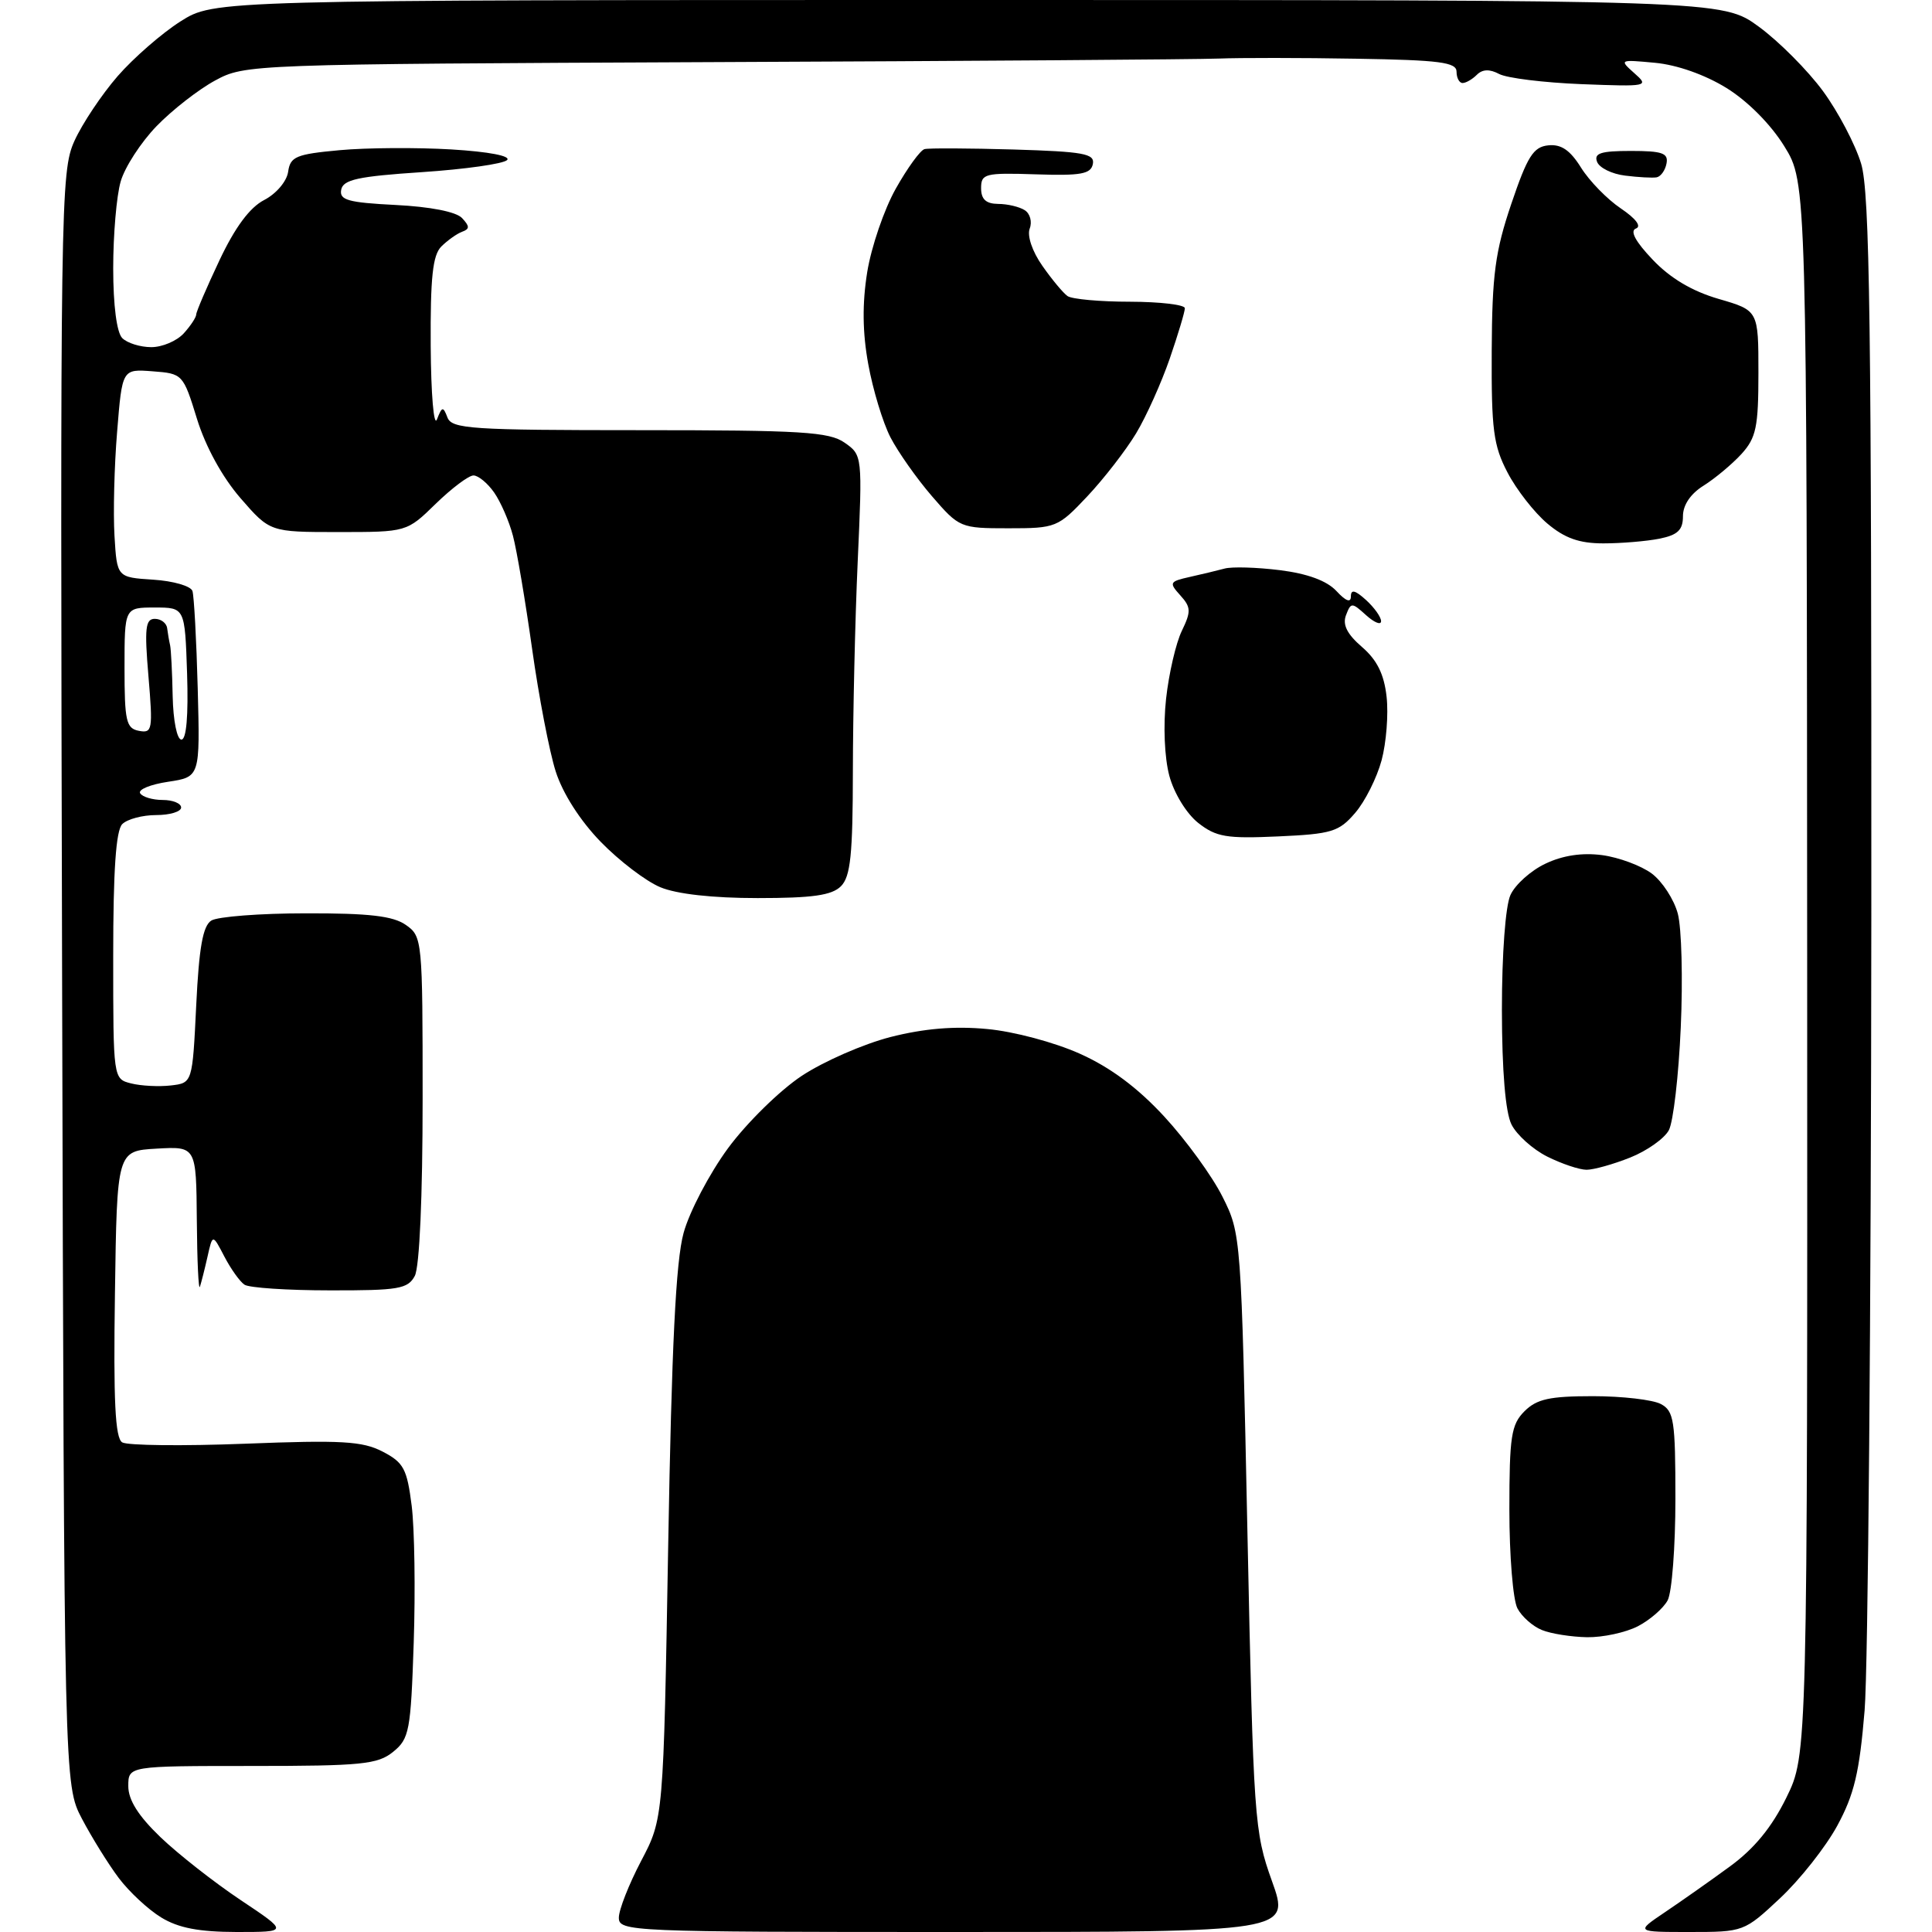 <?xml version="1.0" encoding="UTF-8" standalone="no"?>
<svg 
  version="1.1" 
  xmlns="http://www.w3.org/2000/svg" 
  xmlns:xlink="http://www.w3.org/1999/xlink" 
  xmlns:svg="http://www.w3.org/2000/svg"
  xmlns:rdf="http://www.w3.org/1999/02/22-rdf-syntax-ns#"
  xmlns:cc="http://creativecommons.org/ns#"
  xmlns:dc="http://purl.org/dc/elements/1.1/"
  viewBox="0 0 256 256"
  width="256"
  height="256"
>
<style>svg {background-color: white; }</style>"
<path stroke="none" fill="black" fill-rule="evenodd" d="M31.36,256.00C26.37,255.99 23.65,255.47 21.37,254.08C19.64,253.03 17.11,250.67 15.73,248.84C14.35,247.00 12.16,243.47 10.86,241.00C8.50,236.50 8.50,236.50 8.23,129.68C7.97,26.68 8.03,22.72 9.86,18.68C10.90,16.38 13.48,12.52 15.59,10.09C17.70,7.67 21.44,4.41 23.91,2.84C28.39,0.00 28.39,0.00 128.31,-0.00C228.23,-0.00 228.23,-0.00 233.07,3.55C235.73,5.50 239.55,9.34 241.56,12.08C243.57,14.82 245.84,19.14 246.61,21.69C247.76,25.51 247.99,42.91 247.96,121.41C247.93,173.71 247.53,221.07 247.07,226.65C246.39,234.86 245.69,237.79 243.44,241.93C241.91,244.74 238.50,249.06 235.87,251.52C231.12,255.97 231.03,256.00 223.90,256.00C216.72,256.00 216.72,256.00 220.61,253.38C222.75,251.94 226.62,249.22 229.20,247.33C232.44,244.97 234.77,242.13 236.70,238.20C239.50,232.50 239.50,232.50 239.46,128.35C239.41,24.20 239.41,24.20 236.43,19.38C234.65,16.49 231.57,13.39 228.77,11.66C225.92,9.90 222.21,8.59 219.29,8.32C214.59,7.88 214.54,7.90 216.55,9.69C218.55,11.45 218.37,11.49 209.55,11.15C204.57,10.95 199.66,10.35 198.64,9.80C197.38,9.13 196.43,9.17 195.69,9.91C195.09,10.51 194.24,11.00 193.80,11.00C193.36,11.00 193.00,10.32 193.00,9.50C193.00,8.25 190.76,7.96 179.75,7.78C172.46,7.65 164.25,7.65 161.50,7.76C158.75,7.87 128.60,8.09 94.50,8.23C33.07,8.50 32.46,8.52 28.50,10.67C26.30,11.86 22.81,14.58 20.74,16.72C18.67,18.86 16.53,22.16 15.99,24.05C15.44,25.94 15.00,31.11 15.00,35.54C15.00,40.48 15.47,44.07 16.20,44.80C16.86,45.46 18.59,46.00 20.05,46.00C21.50,46.00 23.43,45.18 24.35,44.17C25.26,43.17 26.00,42.04 26.00,41.67C26.00,41.31 27.39,38.07 29.08,34.49C31.15,30.11 33.09,27.49 35.01,26.50C36.61,25.67 38.00,24.03 38.18,22.76C38.46,20.75 39.23,20.43 45.00,19.90C48.58,19.57 55.23,19.53 59.80,19.80C64.78,20.10 67.73,20.67 67.19,21.21C66.69,21.71 61.61,22.43 55.90,22.81C47.43,23.37 45.47,23.80 45.21,25.14C44.95,26.51 46.11,26.84 52.42,27.16C57.01,27.39 60.44,28.06 61.22,28.89C62.25,29.99 62.25,30.34 61.23,30.71C60.53,30.97 59.30,31.85 58.48,32.66C57.33,33.81 57.02,36.77 57.07,45.82C57.11,52.24 57.48,56.63 57.90,55.57C58.57,53.85 58.72,53.82 59.29,55.32C59.87,56.83 62.45,57.00 84.75,57.00C106.21,57.00 109.87,57.22 111.92,58.66C114.27,60.30 114.28,60.39 113.65,74.41C113.30,82.16 113.02,94.66 113.01,102.18C113.00,113.27 112.70,116.15 111.43,117.43C110.22,118.64 107.66,119.00 100.40,119.00C94.42,119.00 89.66,118.47 87.49,117.56C85.59,116.77 82.04,114.06 79.60,111.55C76.87,108.74 74.57,105.14 73.64,102.24C72.80,99.63 71.40,92.33 70.51,86.00C69.62,79.67 68.48,72.92 67.97,71.00C67.47,69.08 66.34,66.49 65.47,65.25C64.60,64.01 63.37,63.00 62.74,63.00C62.10,63.00 59.86,64.69 57.74,66.75C53.90,70.50 53.90,70.50 44.83,70.50C35.77,70.50 35.77,70.50 31.86,66.00C29.46,63.23 27.24,59.19 26.10,55.50C24.27,49.56 24.20,49.50 20.22,49.20C16.19,48.89 16.19,48.89 15.52,57.20C15.14,61.76 14.99,67.97 15.17,71.00C15.50,76.50 15.50,76.50 20.30,76.81C22.95,76.98 25.28,77.65 25.50,78.31C25.71,78.96 26.03,84.78 26.20,91.23C26.51,102.95 26.51,102.95 22.27,103.59C19.93,103.94 18.27,104.62 18.57,105.11C18.87,105.60 20.22,106.00 21.56,106.00C22.90,106.00 24.00,106.45 24.00,107.00C24.00,107.55 22.51,108.00 20.70,108.00C18.88,108.00 16.86,108.54 16.20,109.20C15.36,110.04 15.00,115.35 15.00,126.68C15.00,142.96 15.00,142.96 17.38,143.56C18.69,143.89 21.05,144.01 22.63,143.83C25.50,143.50 25.50,143.50 26.00,133.21C26.37,125.56 26.88,122.68 28.00,121.98C28.82,121.46 34.46,121.02 40.53,121.02C48.91,121.00 52.09,121.37 53.78,122.56C55.96,124.08 56.00,124.53 56.00,145.62C56.00,158.54 55.59,167.90 54.96,169.07C54.04,170.79 52.80,171.00 43.71,170.98C38.10,170.98 33.00,170.64 32.40,170.23C31.79,169.83 30.59,168.15 29.73,166.50C28.17,163.50 28.17,163.50 27.50,166.50C27.13,168.15 26.67,169.95 26.49,170.50C26.31,171.05 26.12,167.09 26.08,161.70C26.00,151.90 26.00,151.90 20.75,152.20C15.50,152.50 15.50,152.50 15.23,171.43C15.02,185.64 15.26,190.54 16.19,191.12C16.87,191.54 24.20,191.62 32.48,191.30C45.25,190.80 48.02,190.96 50.69,192.34C53.49,193.79 53.93,194.62 54.55,199.52C54.93,202.57 55.05,210.74 54.82,217.66C54.43,229.36 54.24,230.39 52.09,232.13C50.04,233.79 47.91,234.00 33.39,234.00C17.00,234.00 17.00,234.00 17.00,236.67C17.00,238.51 18.33,240.62 21.27,243.44C23.62,245.69 28.40,249.44 31.89,251.77C38.23,256.00 38.23,256.00 31.36,256.00zM126.48,256.00C83.46,256.00 82.00,255.94 82.00,254.10C82.00,253.06 83.33,249.68 84.95,246.59C87.91,240.97 87.91,240.97 88.54,204.74C89.00,178.36 89.55,167.10 90.58,163.37C91.35,160.55 94.01,155.49 96.47,152.14C98.94,148.79 103.33,144.48 106.23,142.56C109.13,140.64 114.42,138.33 118.00,137.41C122.45,136.28 126.48,135.94 130.80,136.35C134.33,136.67 139.74,138.12 143.08,139.62C147.13,141.43 150.75,144.13 154.28,147.96C157.15,151.07 160.62,155.84 161.98,158.56C164.45,163.47 164.47,163.73 165.29,203.00C166.09,241.17 166.20,242.73 168.54,249.25C170.96,256.00 170.96,256.00 126.48,256.00zM210.30,216.94C208.21,216.90 205.52,216.48 204.32,215.99C203.11,215.51 201.65,214.22 201.07,213.12C200.48,212.03 200.00,206.15 200.00,200.07C200.00,190.33 200.24,188.76 202.00,187.00C203.62,185.38 205.33,185.00 211.07,185.00C214.95,185.00 219.00,185.47 220.07,186.04C221.81,186.97 222.00,188.22 222.00,198.60C222.00,204.94 221.54,211.00 220.97,212.06C220.40,213.11 218.63,214.66 217.02,215.49C215.41,216.32 212.39,216.97 210.30,216.94zM210.23,155.00C209.28,155.00 206.93,154.21 205.01,153.25C203.10,152.29 200.97,150.38 200.28,149.00C199.48,147.40 199.02,141.93 199.01,133.80C199.01,126.39 199.48,120.05 200.14,118.60C200.76,117.22 202.85,115.35 204.78,114.44C207.09,113.34 209.64,112.96 212.30,113.31C214.52,113.61 217.47,114.71 218.87,115.75C220.27,116.80 221.82,119.19 222.32,121.07C222.82,122.96 223.00,129.73 222.71,136.13C222.43,142.53 221.72,148.66 221.13,149.76C220.54,150.86 218.24,152.49 216.01,153.38C213.78,154.27 211.18,155.00 210.23,155.00zM169.35,110.83C162.52,111.14 161.15,110.91 158.77,109.04C157.22,107.81 155.57,105.13 154.94,102.79C154.30,100.38 154.12,96.17 154.51,92.60C154.88,89.24 155.82,85.19 156.60,83.59C157.84,81.02 157.82,80.46 156.39,78.88C154.88,77.21 154.96,77.05 157.64,76.45C159.21,76.10 161.29,75.60 162.26,75.34C163.23,75.07 166.53,75.17 169.59,75.55C173.26,76.01 175.81,76.95 177.08,78.31C178.33,79.66 179.00,79.91 179.00,79.03C179.00,78.06 179.56,78.19 181.00,79.50C182.10,80.50 183.00,81.76 183.00,82.31C183.00,82.86 182.11,82.50 181.02,81.52C179.12,79.80 179.01,79.80 178.35,81.52C177.87,82.78 178.50,84.03 180.46,85.72C182.46,87.44 183.40,89.33 183.73,92.32C183.99,94.63 183.69,98.42 183.07,100.74C182.44,103.07 180.87,106.21 179.56,107.72C177.42,110.22 176.45,110.51 169.35,110.83zM24.04,98.00C24.70,98.00 24.97,94.82 24.79,89.25C24.50,80.50 24.50,80.50 20.50,80.50C16.50,80.50 16.50,80.50 16.50,88.49C16.50,95.55 16.72,96.52 18.41,96.84C20.19,97.18 20.27,96.72 19.67,89.60C19.13,83.25 19.27,82.00 20.51,82.00C21.33,82.00 22.07,82.56 22.15,83.25C22.24,83.94 22.41,84.95 22.54,85.50C22.66,86.05 22.82,89.09 22.88,92.25C22.95,95.49 23.45,98.00 24.04,98.00zM212.45,72.00C209.27,72.00 207.34,71.32 205.03,69.37C203.32,67.93 200.94,64.89 199.76,62.62C197.88,59.04 197.61,56.92 197.66,46.50C197.71,36.38 198.12,33.32 200.26,27.00C202.39,20.71 203.18,19.46 205.15,19.26C206.86,19.08 208.05,19.89 209.50,22.22C210.60,23.98 212.97,26.41 214.77,27.62C216.76,28.96 217.54,30.00 216.77,30.28C215.94,30.59 216.70,32.01 218.99,34.41C221.31,36.86 224.22,38.59 227.74,39.61C233.00,41.14 233.00,41.14 233.00,49.42C233.00,56.60 232.70,58.01 230.75,60.16C229.51,61.51 227.26,63.39 225.75,64.34C224.01,65.42 223.00,66.91 223.00,68.40C223.00,70.23 222.31,70.89 219.88,71.38C218.16,71.72 214.82,72.00 212.45,72.00zM133.62,70.00C127.26,70.00 127.10,69.93 123.49,65.75C121.47,63.41 119.00,59.90 117.99,57.95C116.98,55.99 115.66,51.63 115.05,48.26C114.28,44.04 114.24,40.24 114.91,36.06C115.45,32.72 117.15,27.75 118.69,25.01C120.23,22.27 121.94,19.91 122.50,19.76C123.05,19.61 128.36,19.64 134.31,19.81C143.59,20.09 145.08,20.36 144.81,21.73C144.55,23.06 143.23,23.30 137.25,23.10C130.51,22.88 130.00,23.01 130.00,24.93C130.00,26.41 130.65,27.00 132.25,27.02C133.49,27.02 135.08,27.40 135.78,27.85C136.49,28.29 136.79,29.40 136.44,30.29C136.08,31.24 136.78,33.32 138.11,35.21C139.37,37.02 140.88,38.83 141.45,39.23C142.03,39.64 145.76,39.98 149.75,39.98C153.74,39.99 157.00,40.38 157.00,40.84C157.00,41.31 156.10,44.31 155.00,47.51C153.89,50.72 151.89,55.18 150.54,57.42C149.19,59.66 146.29,63.41 144.09,65.75C140.18,69.90 139.93,70.00 133.62,70.00zM219.50,23.50C218.95,23.59 217.08,23.49 215.34,23.27C213.59,23.06 211.92,22.24 211.62,21.44C211.18,20.30 212.12,20.00 216.10,20.00C220.27,20.00 221.09,20.29 220.82,21.67C220.65,22.58 220.05,23.41 219.50,23.50z" />

</svg>